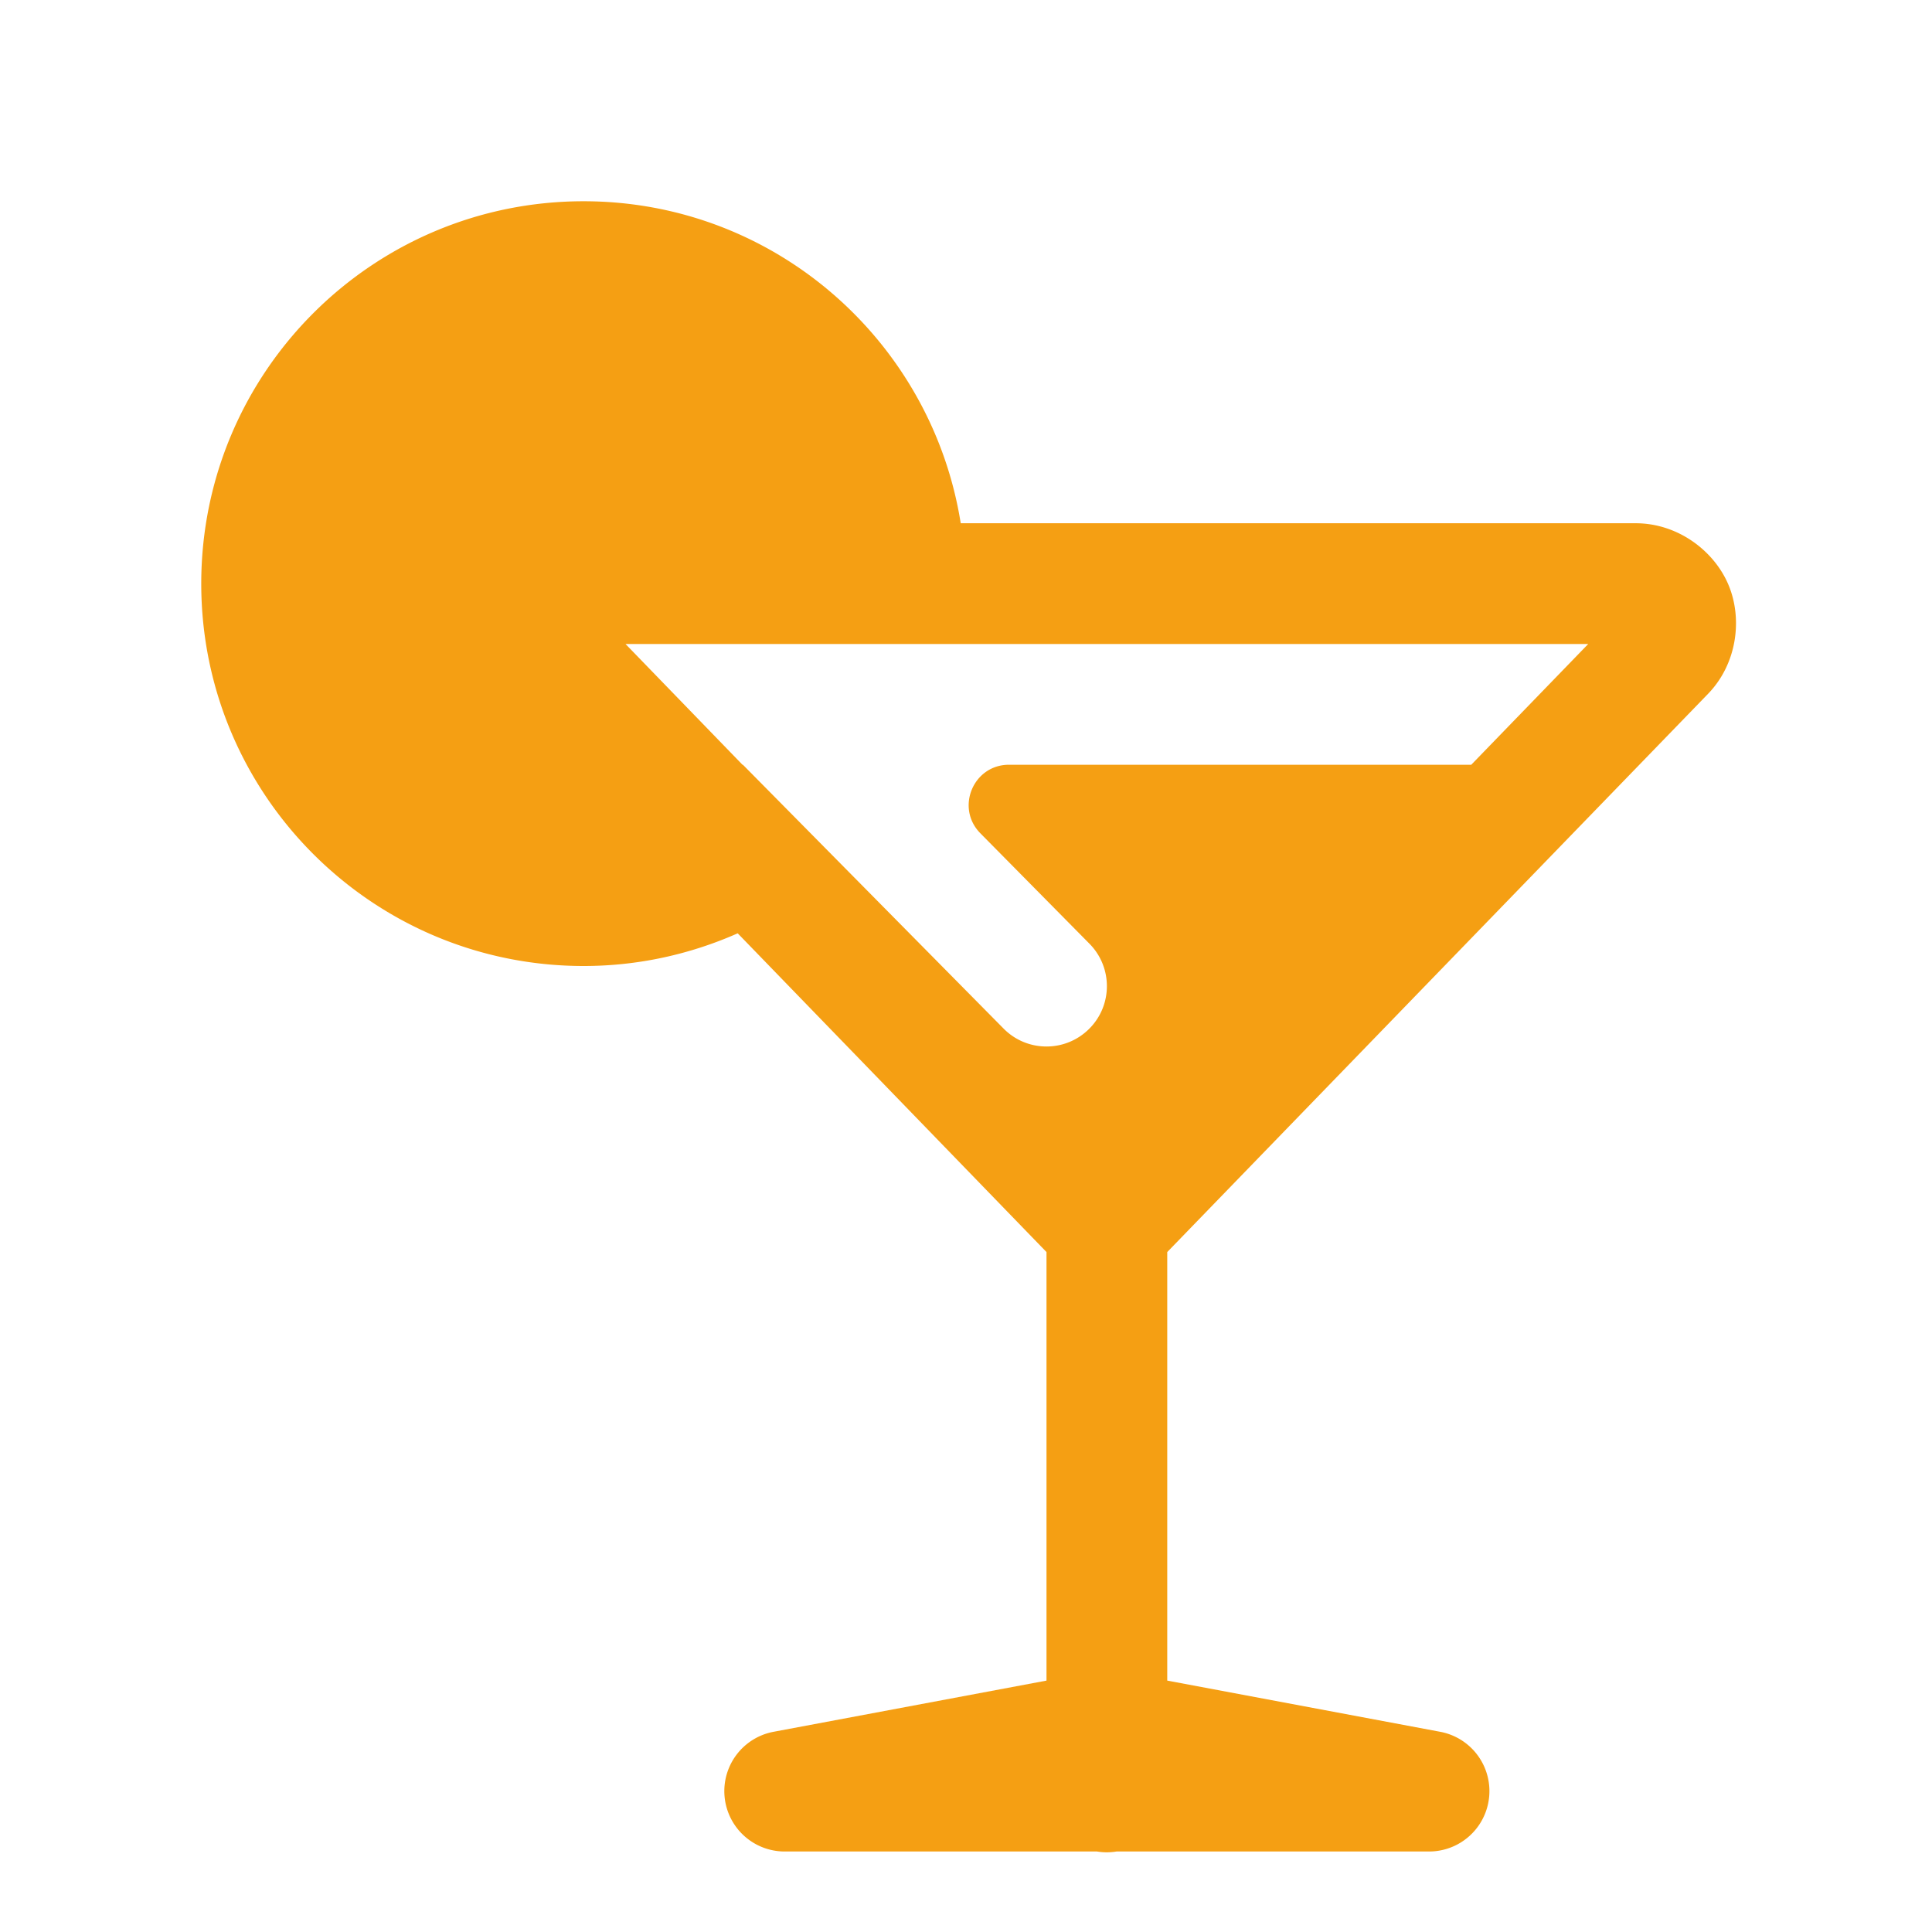 <svg fill="#f59f13" xmlns="http://www.w3.org/2000/svg"  viewBox="0 0 48 48" width="24px" height="24px"><path d="M 14.5 5 C 9.253 5 5 9.253 5 14.5 C 5 19.747 9.253 24 14.5 24 C 15.864 24 17.156 23.706 18.328 23.188 L 26 31.107 L 26 41.754 L 19.223 43.025 A 1.5 1.5 0 0 0 19.5 46 L 27.254 46 A 1.5 1.5 0 0 0 27.74 46 L 35.5 46 A 1.5 1.5 0 0 0 35.777 43.025 L 29 41.754 L 29 31.107 L 42.434 17.24 C 43.16 16.492 43.299 15.37 42.941 14.525 C 42.584 13.681 41.682 13 40.639 13 L 23.869 13 C 23.148 8.468 19.235 5 14.5 5 z M 15.541 16 L 39.459 16 L 36.553 19 L 25.068 19 C 24.18 19 23.733 20.071 24.357 20.703 L 27.066 23.445 C 27.649 24.034 27.645 24.984 27.055 25.566 C 26.763 25.855 26.381 26 26 26 C 25.613 26 25.228 25.852 24.934 25.555 L 18.457 19 L 18.447 19 L 15.541 16 z"/></svg>